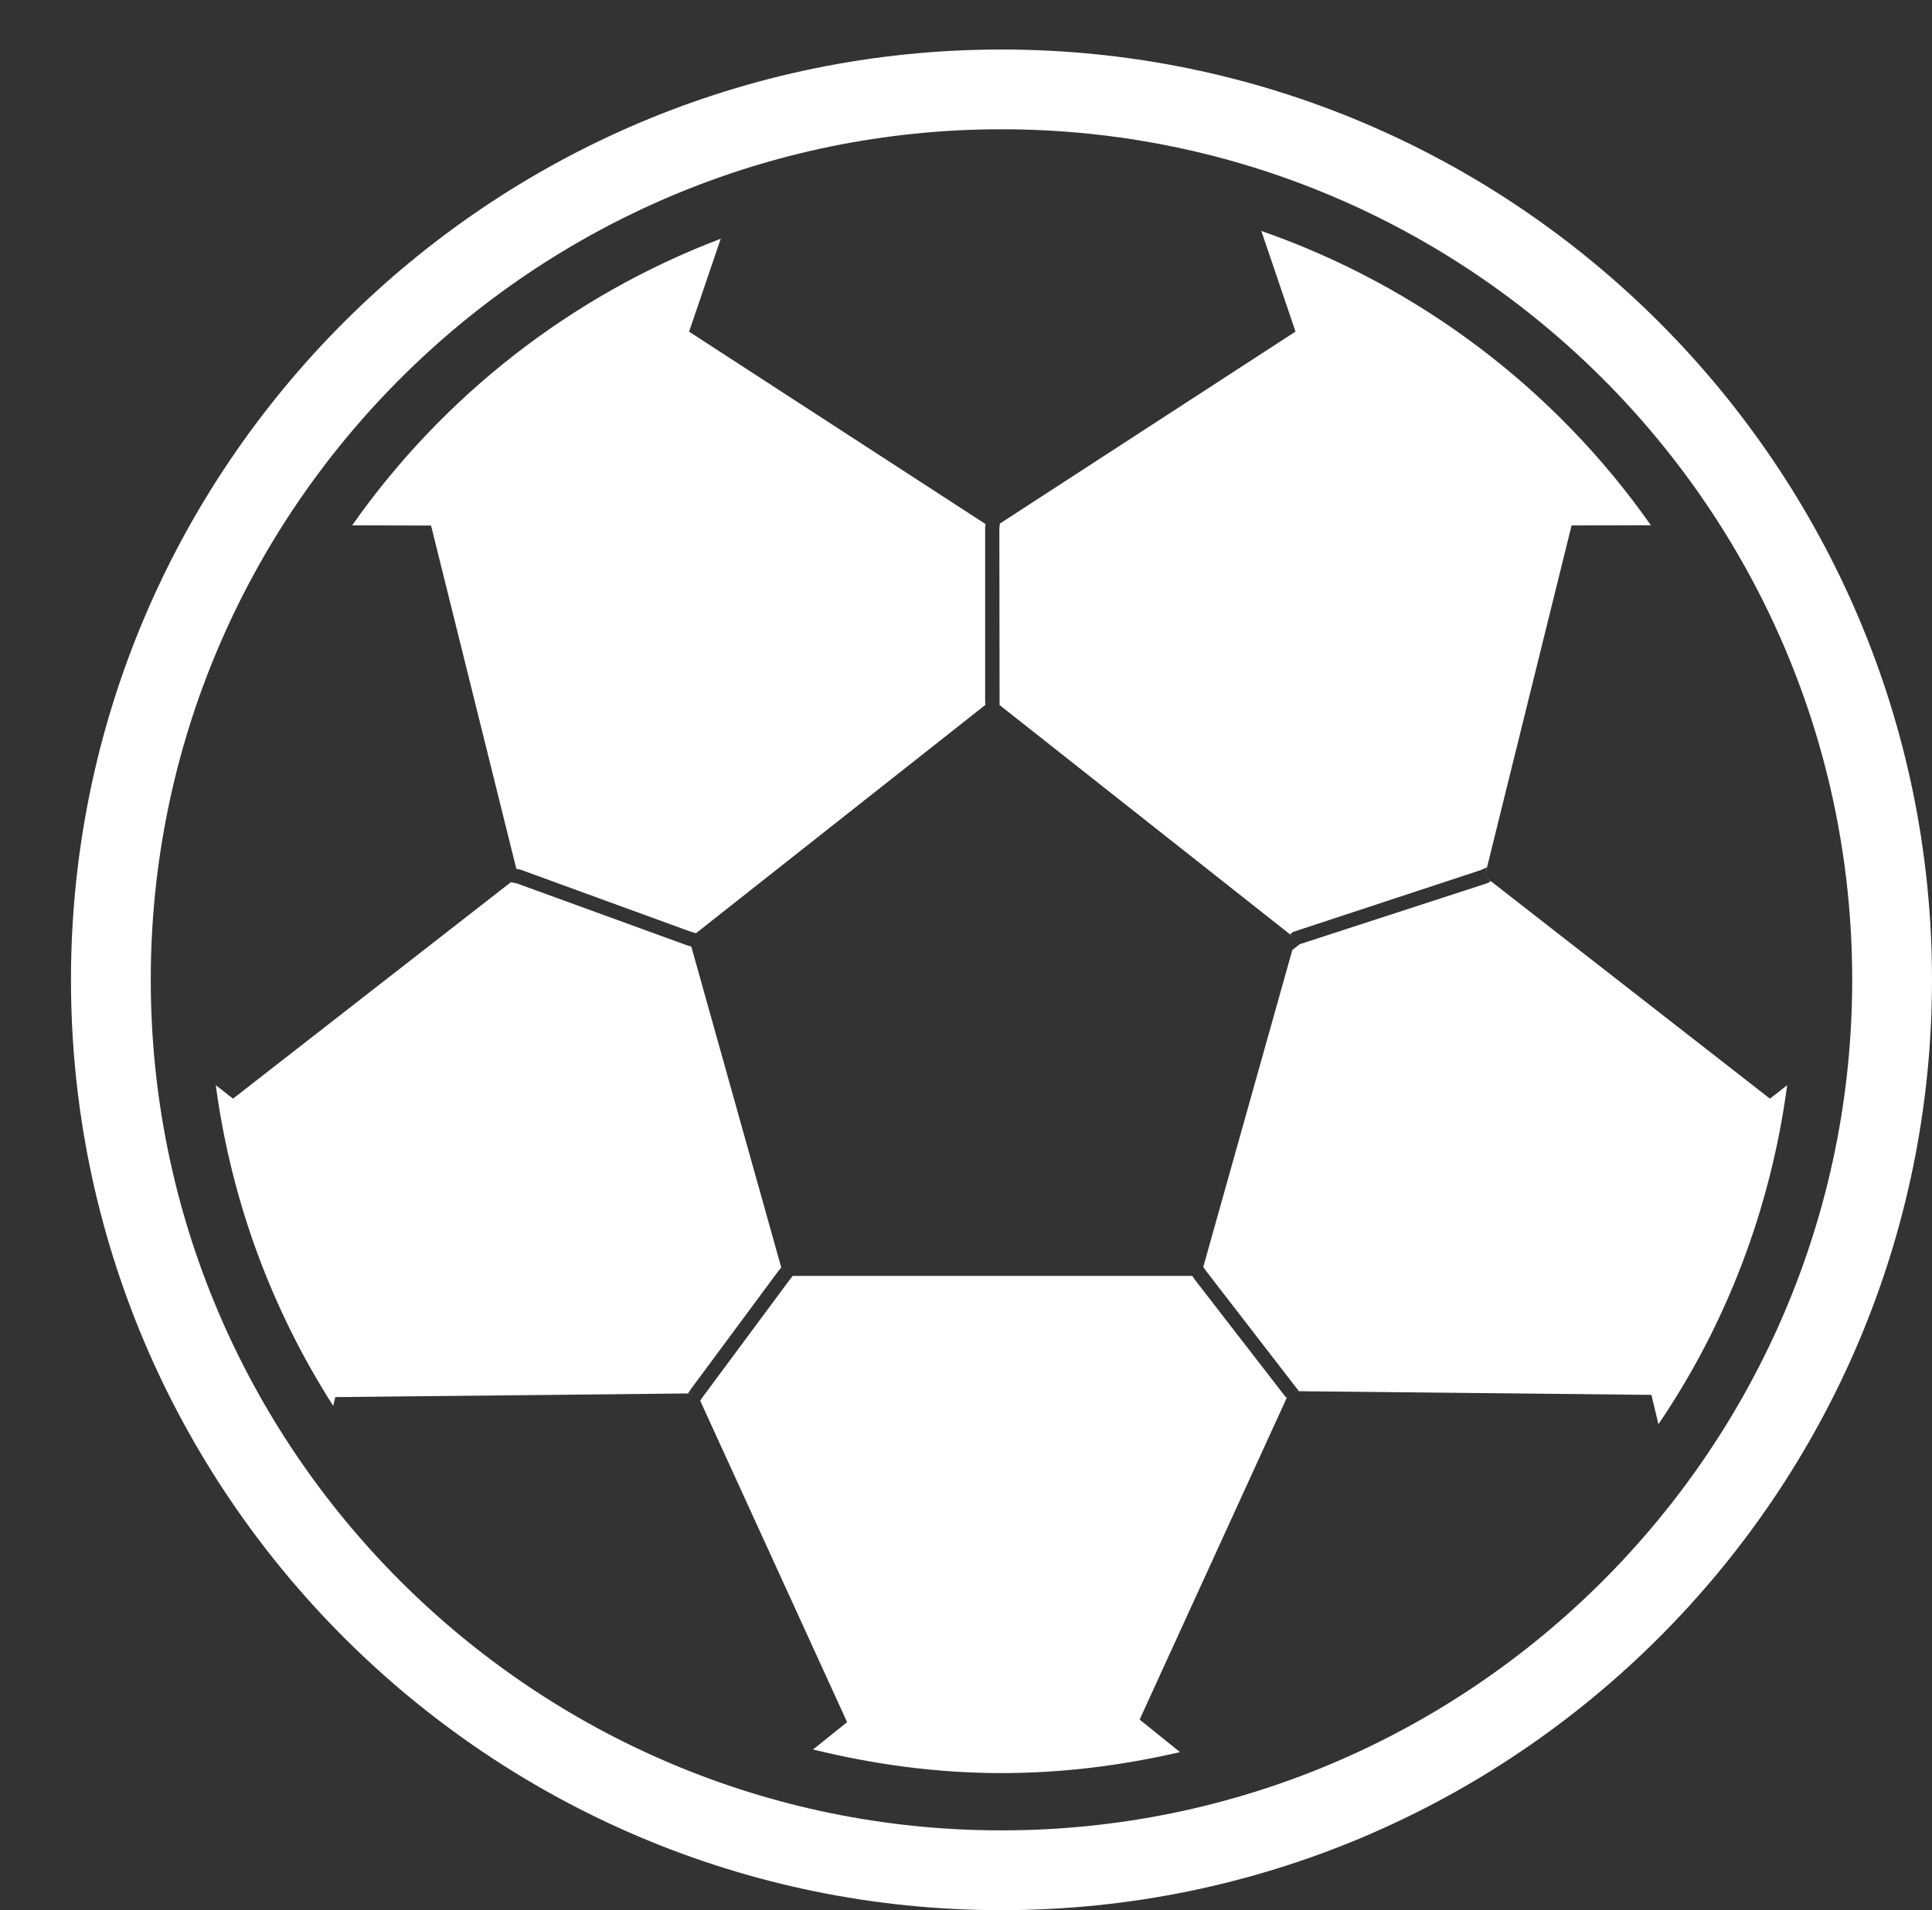 <?xml version="1.0" encoding="utf-8"?>
<!-- Generator: Adobe Illustrator 15.0.0, SVG Export Plug-In . SVG Version: 6.00 Build 0)  -->
<!DOCTYPE svg PUBLIC "-//W3C//DTD SVG 1.1//EN" "http://www.w3.org/Graphics/SVG/1.1/DTD/svg11.dtd">
<svg version="1.1" id="Layer_1" xmlns="http://www.w3.org/2000/svg" xmlns:xlink="http://www.w3.org/1999/xlink" x="0px" y="0px"
	 width="90px" height="89px" viewBox="0 0 90 89" enable-background="new 0 0 90 89" xml:space="preserve">
<rect x="0" y="0" width="90" height="89" fill="#333333" stroke="none"/>
<rect display="none" fill="#B56B6B" width="426" height="339"/>
<rect x="136.407" y="139.609" display="none" fill="#FFFFFF" width="90.186" height="6.141"/>
<rect x="140.676" y="124.814" display="none" fill="#FFFFFF" width="82.987" height="6.136"/>
<rect x="140.676" y="133.005" display="none" fill="#FFFFFF" width="4.27" height="4.271"/>
<rect x="147.238" y="133.005" display="none" fill="#FFFFFF" width="4.27" height="4.271"/>
<rect x="153.795" y="133.005" display="none" fill="#FFFFFF" width="4.268" height="4.271"/>
<rect x="160.355" y="133.005" display="none" fill="#FFFFFF" width="4.27" height="4.271"/>
<rect x="166.917" y="133.005" display="none" fill="#FFFFFF" width="4.271" height="4.271"/>
<rect x="173.473" y="133.005" display="none" fill="#FFFFFF" width="4.271" height="4.271"/>
<rect x="180.033" y="133.005" display="none" fill="#FFFFFF" width="4.271" height="4.271"/>
<rect x="186.596" y="133.005" display="none" fill="#FFFFFF" width="4.268" height="4.271"/>
<rect x="193.148" y="133.005" display="none" fill="#FFFFFF" width="4.271" height="4.271"/>
<rect x="199.711" y="133.005" display="none" fill="#FFFFFF" width="4.271" height="4.271"/>
<rect x="206.273" y="133.005" display="none" fill="#FFFFFF" width="4.268" height="4.271"/>
<rect x="212.827" y="133.005" display="none" fill="#FFFFFF" width="4.272" height="4.271"/>
<rect x="219.391" y="133.005" display="none" fill="#FFFFFF" width="4.272" height="4.271"/>
<path display="none" fill="#FFFFFF" d="M140.676,148.5v61.686h26.151V181c0-8.402,6.81-15.212,15.208-15.212
	s15.208,6.81,15.208,15.212v29.186h26.151V148.5H140.676z M161.757,166.494h-15.741V154.75h15.741V166.494z M217.79,166.494h-15.742
	V154.75h15.742V166.494z"/>
<path display="none" fill="#FFFFFF" d="M200.816,170.09c4.721,0,8.559-3.624,8.559-8.104c0-4.483-3.838-8.139-8.559-8.139
	c-4.719,0-8.541,3.654-8.541,8.139C192.275,166.466,196.098,170.09,200.816,170.09z"/>
<path display="none" fill="#FFFFFF" d="M212.787,211.784v-28.261h4.413v24.27c0,4.879,6.694,4.879,6.675,0v-24.762
	c0-5.395-5.63-10.701-12.271-10.701h-16.998c-3.832,0-7.185,1.872-9.131,4.732l-8.576,13.032h-12.871c-5.09,0-5.09,6.384,0,6.384
	l14.711-0.026c1.094,0,2.225-0.55,3.072-1.849l7.395-11.08v28.261"/>
<path display="none" fill="#FFFFFF" d="M179.795,150.109h-34.332c-0.997,0-1.828-0.832-1.828-1.832c0-0.168,0.036-0.325,0.064-0.481
	l1.826-13.562c0.158-0.846,0.904-1.498,1.797-1.498h30.615c0.891,0,1.64,0.652,1.795,1.498l1.828,13.562
	c0.024,0.156,0.061,0.313,0.061,0.481C181.622,149.277,180.792,150.109,179.795,150.109z M178.423,164.875
	c-1.938,0-3.499-1.559-3.499-3.502c0-1.92,1.561-3.489,3.499-3.489c1.92,0,3.493,1.569,3.493,3.489
	C181.916,163.314,180.344,164.875,178.423,164.875z M146.789,164.875c-1.917,0-3.486-1.559-3.486-3.502
	c0-1.92,1.569-3.489,3.486-3.489c1.938,0,3.505,1.569,3.505,3.489C150.294,163.314,148.725,164.875,146.789,164.875z
	 M152.215,126.594h20.792c2.045,0,2.045,3.87,0,3.87h-20.792C150.167,130.463,150.167,126.594,152.215,126.594z M183.354,131.096
	c-0.625-3.097-2.606-4.336-5.588-5.58c-2.98-1.242-9.949-2.722-15.148-2.722c-5.211,0-12.188,1.479-15.172,2.722
	c-2.979,1.243-4.963,2.483-5.586,5.58l-2.23,17.201v23.689h3.854v3.715c0,4.527,6.634,4.527,6.634,0v-3.715h24.998v3.715
	c0,4.527,6.618,4.527,6.618,0v-3.715h3.853v-23.689L183.354,131.096z"/>
<path display="none" fill="#FFFFFF" d="M186.945,159.47c0,2.873-2.611,5.939-6.004,5.939v41.618c0,6.875-9.389,6.875-9.389,0V165.41
	c-3.304,0-6.174-2.553-6.174-6.364v-33.552c0-2.323,3.355-2.417,3.355,0.083v26.603h2.81h3.237h-0.248v-26.75
	c0-2.227,3.141-2.313,3.141,0.086v26.664h6.004v-26.75c0-2.193,3.27-2.281,3.27,0.086v33.954H186.945z"/>
<path display="none" fill="#FFFFFF" d="M216.367,131.7v75.295c0,6.733-9.405,6.639-9.405,0v-29.856H196.63l5.322-45.438
	C201.952,121.137,216.367,121.137,216.367,131.7z"/>
<path fill="#FFFFFF" d="M24.053,40.482l0.203,0.041l7.936,2.893l0.229,0.066l13.807-10.896l-0.33,0.256
	c-0.006-0.148-0.006-0.254-0.006-0.26v-7.993l0.02-0.17L32.1,15.453l1.475-4.33c-6.975,2.652-12.943,7.336-17.17,13.354l3.675,0.009
	L24.053,40.482z"/>
<path fill="#FFFFFF" d="M60.085,64.816l-0.153,0.324l-0.109-0.136l-4.161-5.379l-0.123-0.178h-18.61l-0.154,0.196l-4.043,5.451
	l-0.114,0.168l6.844,14.978l-1.588,1.274c2.823,0.691,5.75,1.099,8.782,1.099c2.861,0,5.636-0.358,8.313-0.978l-1.881-1.515
	L60.085,64.816z"/>
<path fill="#FFFFFF" d="M32.457,64.92h-0.404l0.133-0.201l4.062-5.484l0.146-0.178l-4.191-14.955l-0.21-0.061l-7.912-2.879
	L23.8,41.107l0.343-0.271L10.855,51.189l-0.803-0.627c0.729,5.442,2.633,10.508,5.469,14.938l0.099-0.405L32.457,64.92z"/>
<path fill="#FFFFFF" d="M82.451,51.189L69.165,40.835l0.279,0.229l-0.185,0.095l-8.716,2.835l-0.342,0.27L56.053,59.03l0.146,0.208
	l4.137,5.359l0.174,0.219h-0.425l16.843,0.175l0.329,1.366c3.14-4.623,5.224-10.002,5.997-15.795L82.451,51.189z"/>
<path fill="#FFFFFF" d="M46.225,24.624l0.354-0.229l-0.025,0.229l0.01,7.958c0,0,0,0.111,0,0.266l-0.336-0.263L60.35,43.736
	l-0.254-0.21l0.145-0.107l8.771-2.89l0.25-0.12l-0.096,0.425l4.044-16.352l3.694-0.01c-4.422-6.295-10.754-11.136-18.146-13.711
	l1.592,4.688L46.225,24.624z"/>
<path fill="#FFFFFF" d="M46.653,2.307c-23.905,0-43.347,19.444-43.347,43.347C3.307,69.555,22.747,89,46.653,89
	C70.559,89,90,69.555,90,45.653C90,21.75,70.559,2.307,46.653,2.307z M46.653,85.282c-21.851,0-39.63-17.78-39.63-39.63
	S24.803,6.023,46.653,6.023c21.85,0,39.63,17.779,39.63,39.629S68.503,85.282,46.653,85.282z"/>
<path display="none" fill="#FFFFFF" d="M175.175,167.799h-28.302c-3.971,0-7.198-3.229-7.198-7.197v-28.303
	c0-3.969,3.228-7.197,7.198-7.197h28.302c3.968,0,7.194,3.229,7.194,7.197v28.303C182.369,164.57,179.143,167.799,175.175,167.799z
	 M146.873,129.962c-1.289,0-2.336,1.047-2.336,2.336V160.6c0,1.289,1.047,2.336,2.336,2.336h28.302c1.286,0,2.333-1.047,2.333-2.336
	v-28.302c0-1.289-1.047-2.336-2.333-2.336H146.873z"/>
<path display="none" fill="#FFFFFF" d="M217.98,167.799h-22.332c-3.41,0-6.188-2.775-6.188-6.191v-22.326
	c0-3.416,2.775-6.191,6.188-6.191h22.332c3.412,0,6.188,2.775,6.188,6.191v22.326C224.169,165.021,221.393,167.799,217.98,167.799z
	 M195.648,137.951c-0.729,0-1.324,0.595-1.324,1.33v22.326c0,0.734,0.596,1.33,1.324,1.33h22.332c0.73,0,1.326-0.596,1.326-1.33
	v-22.326c0-0.735-0.596-1.33-1.326-1.33H195.648z"/>
<path display="none" fill="#FFFFFF" d="M219.404,210.218h-22.329c-3.413,0-6.188-2.776-6.188-6.188V181.7
	c0-3.413,2.775-6.188,6.188-6.188h22.329c3.412,0,6.188,2.774,6.188,6.188v22.33C225.593,207.441,222.816,210.218,219.404,210.218z
	 M197.075,180.374c-0.731,0-1.326,0.595-1.326,1.326v22.33c0,0.729,0.595,1.325,1.326,1.325h22.329c0.73,0,1.326-0.596,1.326-1.325
	V181.7c0-0.731-0.596-1.326-1.326-1.326H197.075z"/>
<path display="none" fill="#FFFFFF" d="M176.182,210.218h-22.33c-3.412,0-6.188-2.776-6.188-6.188V181.7
	c0-3.413,2.775-6.188,6.188-6.188h22.33c3.411,0,6.188,2.774,6.188,6.188v22.33C182.369,207.441,179.593,210.218,176.182,210.218z
	 M153.852,180.374c-0.73,0-1.326,0.595-1.326,1.326v22.33c0,0.729,0.596,1.325,1.326,1.325h22.33c0.73,0,1.326-0.596,1.326-1.325
	V181.7c0-0.731-0.596-1.326-1.326-1.326H153.852z"/>
</svg>
